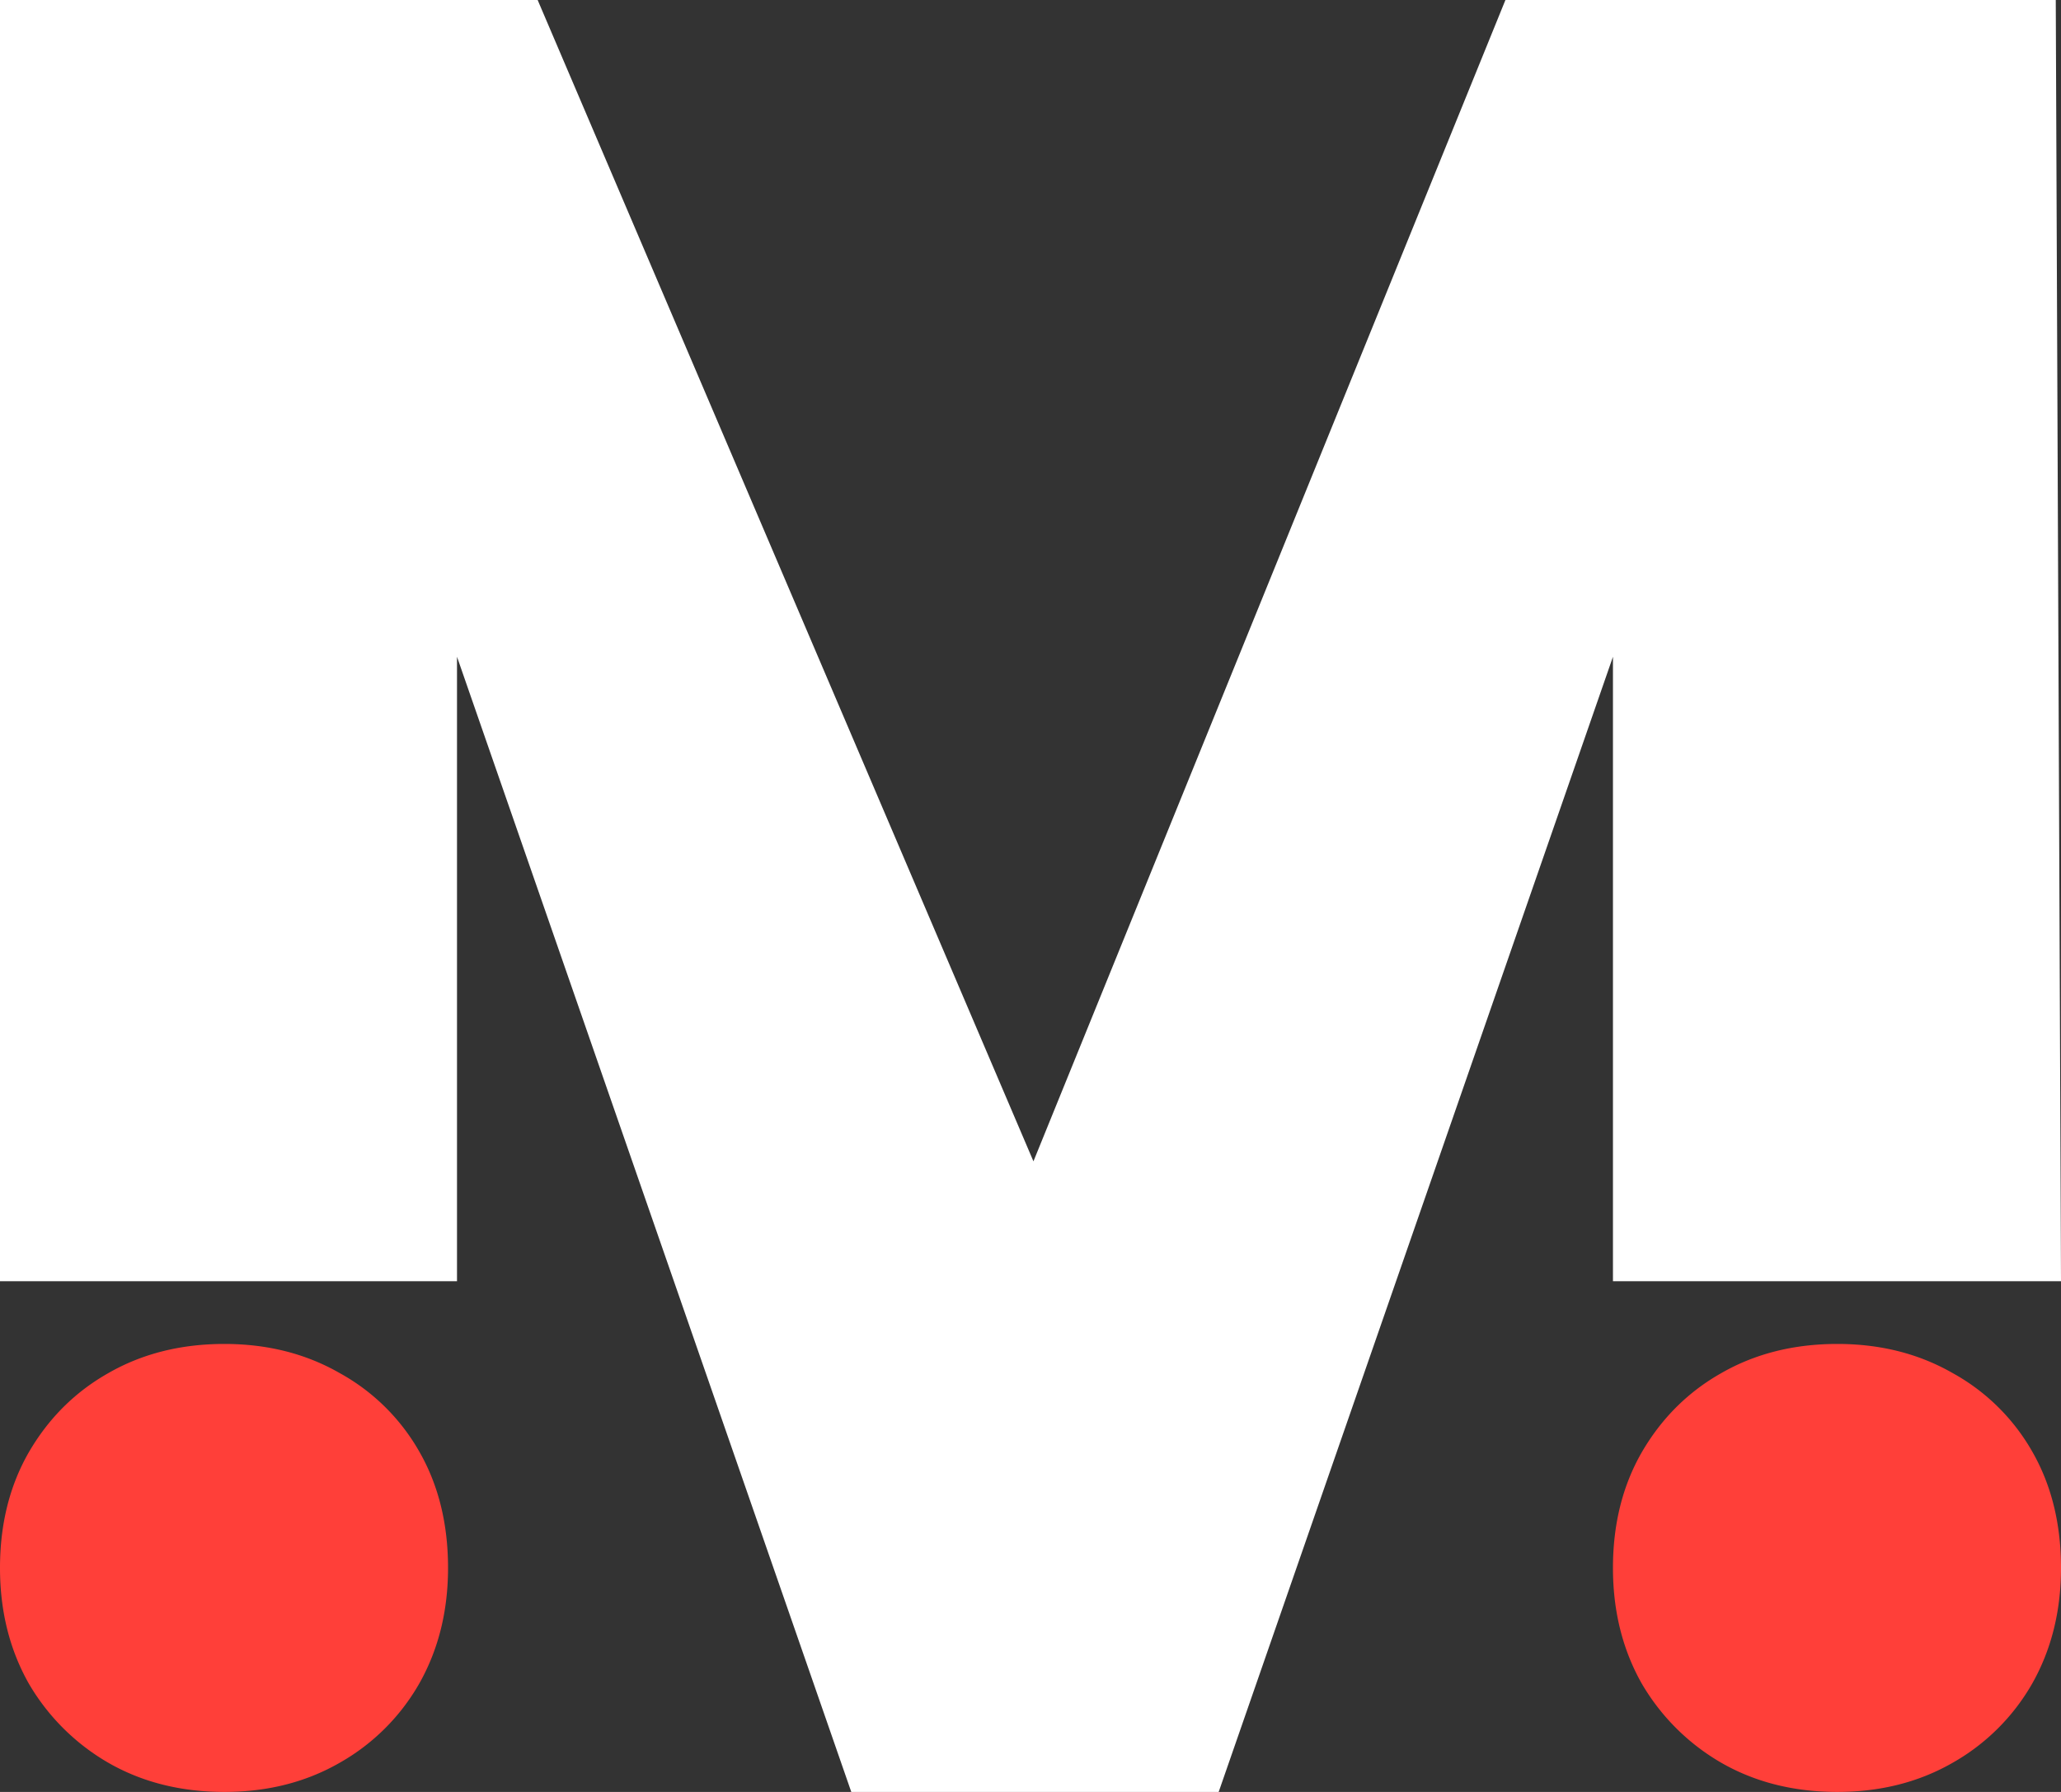 <svg xmlns="http://www.w3.org/2000/svg" width="115" height="100" fill="none"><rect width="100%" height="100%" fill="#333333" stroke="none"/><path fill="#fff" d="M0 71.5V0h30l32.966 77.229H52.617L84 0h30.708L115 71.5H90V36.651L68 100H47.5l-22-63.349V71.5H0Z"/><path fill="#FF3F39" d="M102.521 100c-2.425 0-4.582-.541-6.472-1.625a12.202 12.202 0 0 1-4.442-4.422C90.536 92.058 90 89.907 90 87.5c0-2.437.536-4.588 1.607-6.453 1.1-1.895 2.58-3.37 4.442-4.422C97.94 75.54 100.096 75 102.521 75c2.397 0 4.54.541 6.43 1.624a11.47 11.47 0 0 1 4.442 4.378C114.464 82.867 115 85.033 115 87.5c0 2.407-.536 4.558-1.607 6.453a11.794 11.794 0 0 1-4.442 4.422c-1.89 1.084-4.033 1.625-6.43 1.625Zm-90 0c-2.425 0-4.582-.541-6.472-1.625a12.201 12.201 0 0 1-4.442-4.422C.536 92.058 0 89.907 0 87.5c0-2.437.536-4.588 1.607-6.453 1.1-1.895 2.58-3.37 4.442-4.422C7.94 75.54 10.096 75 12.521 75c2.397 0 4.54.541 6.43 1.624a11.464 11.464 0 0 1 4.442 4.378C24.464 82.867 25 85.033 25 87.5c0 2.407-.536 4.558-1.607 6.453a11.787 11.787 0 0 1-4.442 4.422C17.06 99.46 14.918 100 12.52 100Z"/></svg>